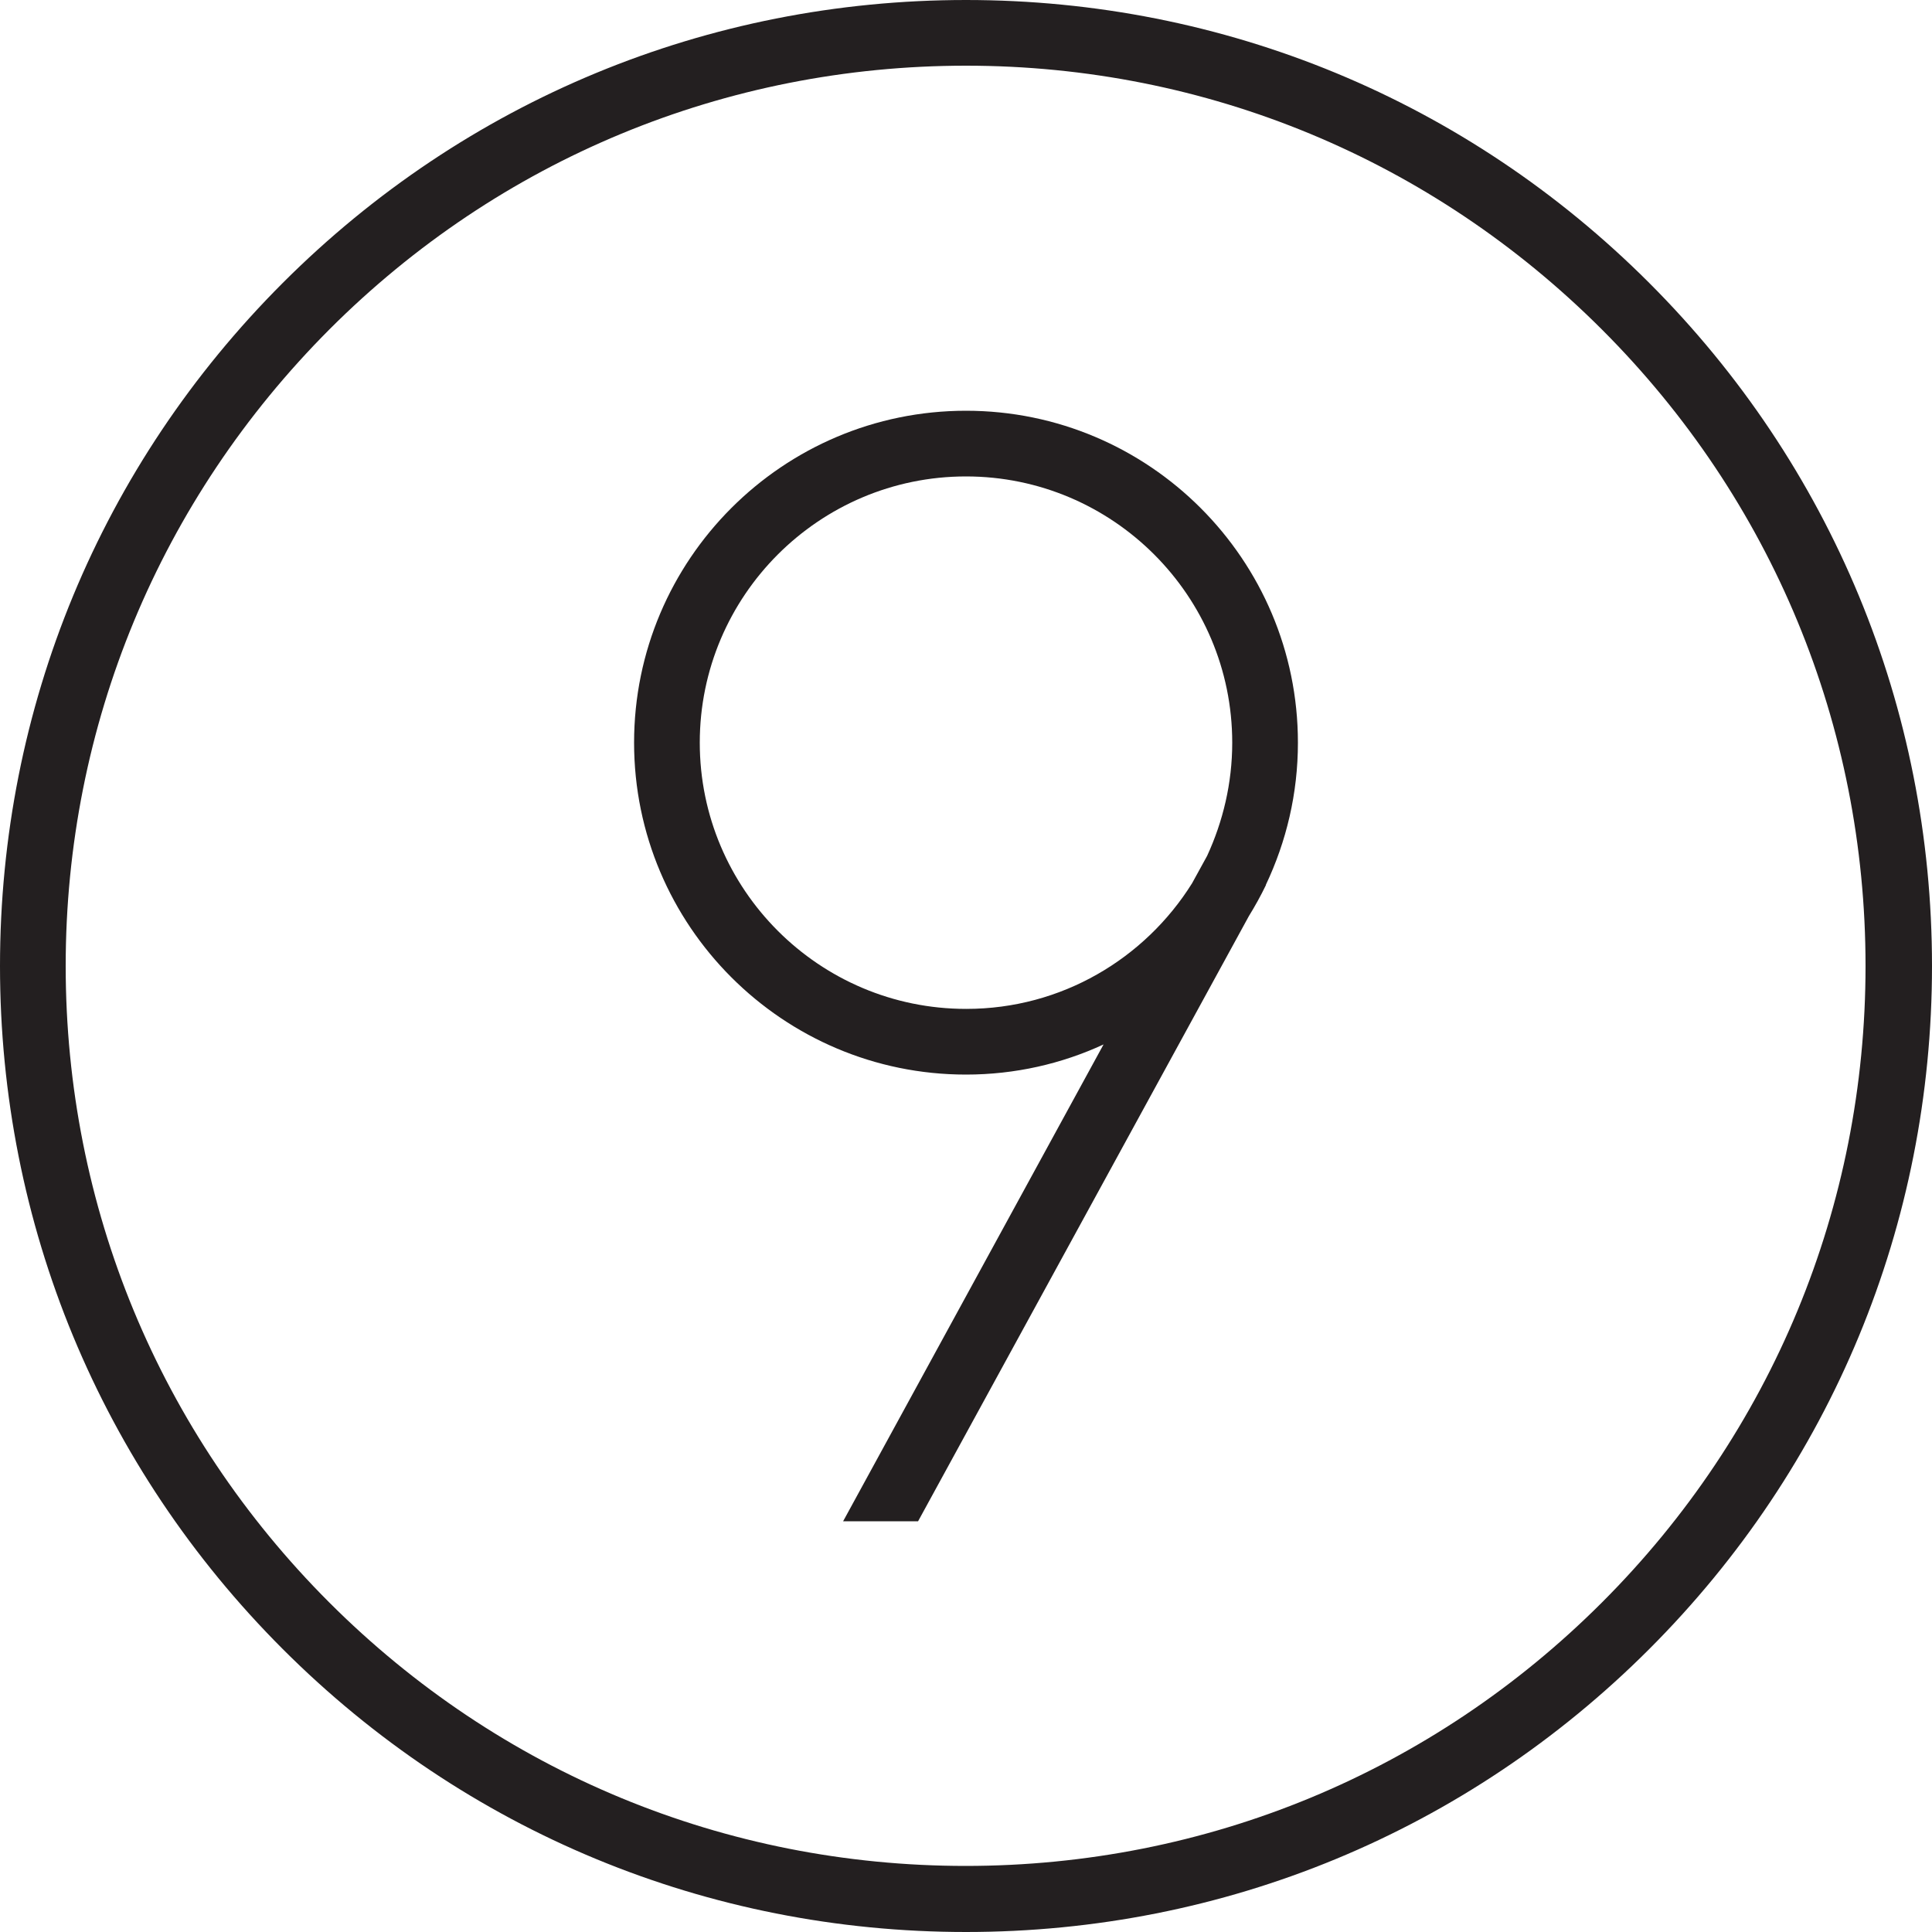 <svg viewBox="0 0 50 50" height="50" width="50" xmlns="http://www.w3.org/2000/svg" data-name="Layer 2" id="Layer_2">
  <defs>
    <style>
      .cls-1 {
        fill: #231f20;
        stroke-width: 0px;
      }
    </style>
  </defs>
  <g data-name="Layer 2-2" id="Layer_2-2">
    <path d="m25,50c-6.68,0-12.96-2.6-17.68-7.32C2.6,37.96,0,31.68,0,25S2.6,12.04,7.32,7.32C12.04,2.6,18.32,0,25,0s12.96,2.6,17.68,7.32c4.72,4.72,7.32,11,7.32,17.68s-2.6,12.96-7.32,17.68c-4.72,4.72-11,7.32-17.68,7.32h0Zm0-48.3c-6.22,0-12.07,2.42-16.47,6.82C4.13,12.93,1.7,18.78,1.7,25s2.42,12.07,6.82,16.47,10.25,6.82,16.47,6.82,12.07-2.42,16.47-6.82c4.4-4.4,6.82-10.25,6.82-16.47s-2.42-12.07-6.82-16.47S31.22,1.7,25,1.7h0Z" class="cls-1"></path>
    <path d="m33.59,19.22c0-4.74-3.85-8.59-8.59-8.59s-8.59,3.85-8.59,8.59,3.85,8.59,8.59,8.59c1.27,0,2.48-.28,3.56-.78l-6.74,12.34h1.94l8.56-15.66c.16-.26.31-.53.44-.8h0s0-.01,0-.01c.53-1.12.83-2.36.83-3.68h0Zm-8.59,6.89c-3.8,0-6.89-3.09-6.89-6.89s3.09-6.89,6.89-6.89,6.89,3.09,6.89,6.89c0,1.05-.24,2.04-.65,2.93l-.39.71c-1.22,1.95-3.38,3.25-5.84,3.25h0Z" class="cls-1"></path>
  </g>
</svg>